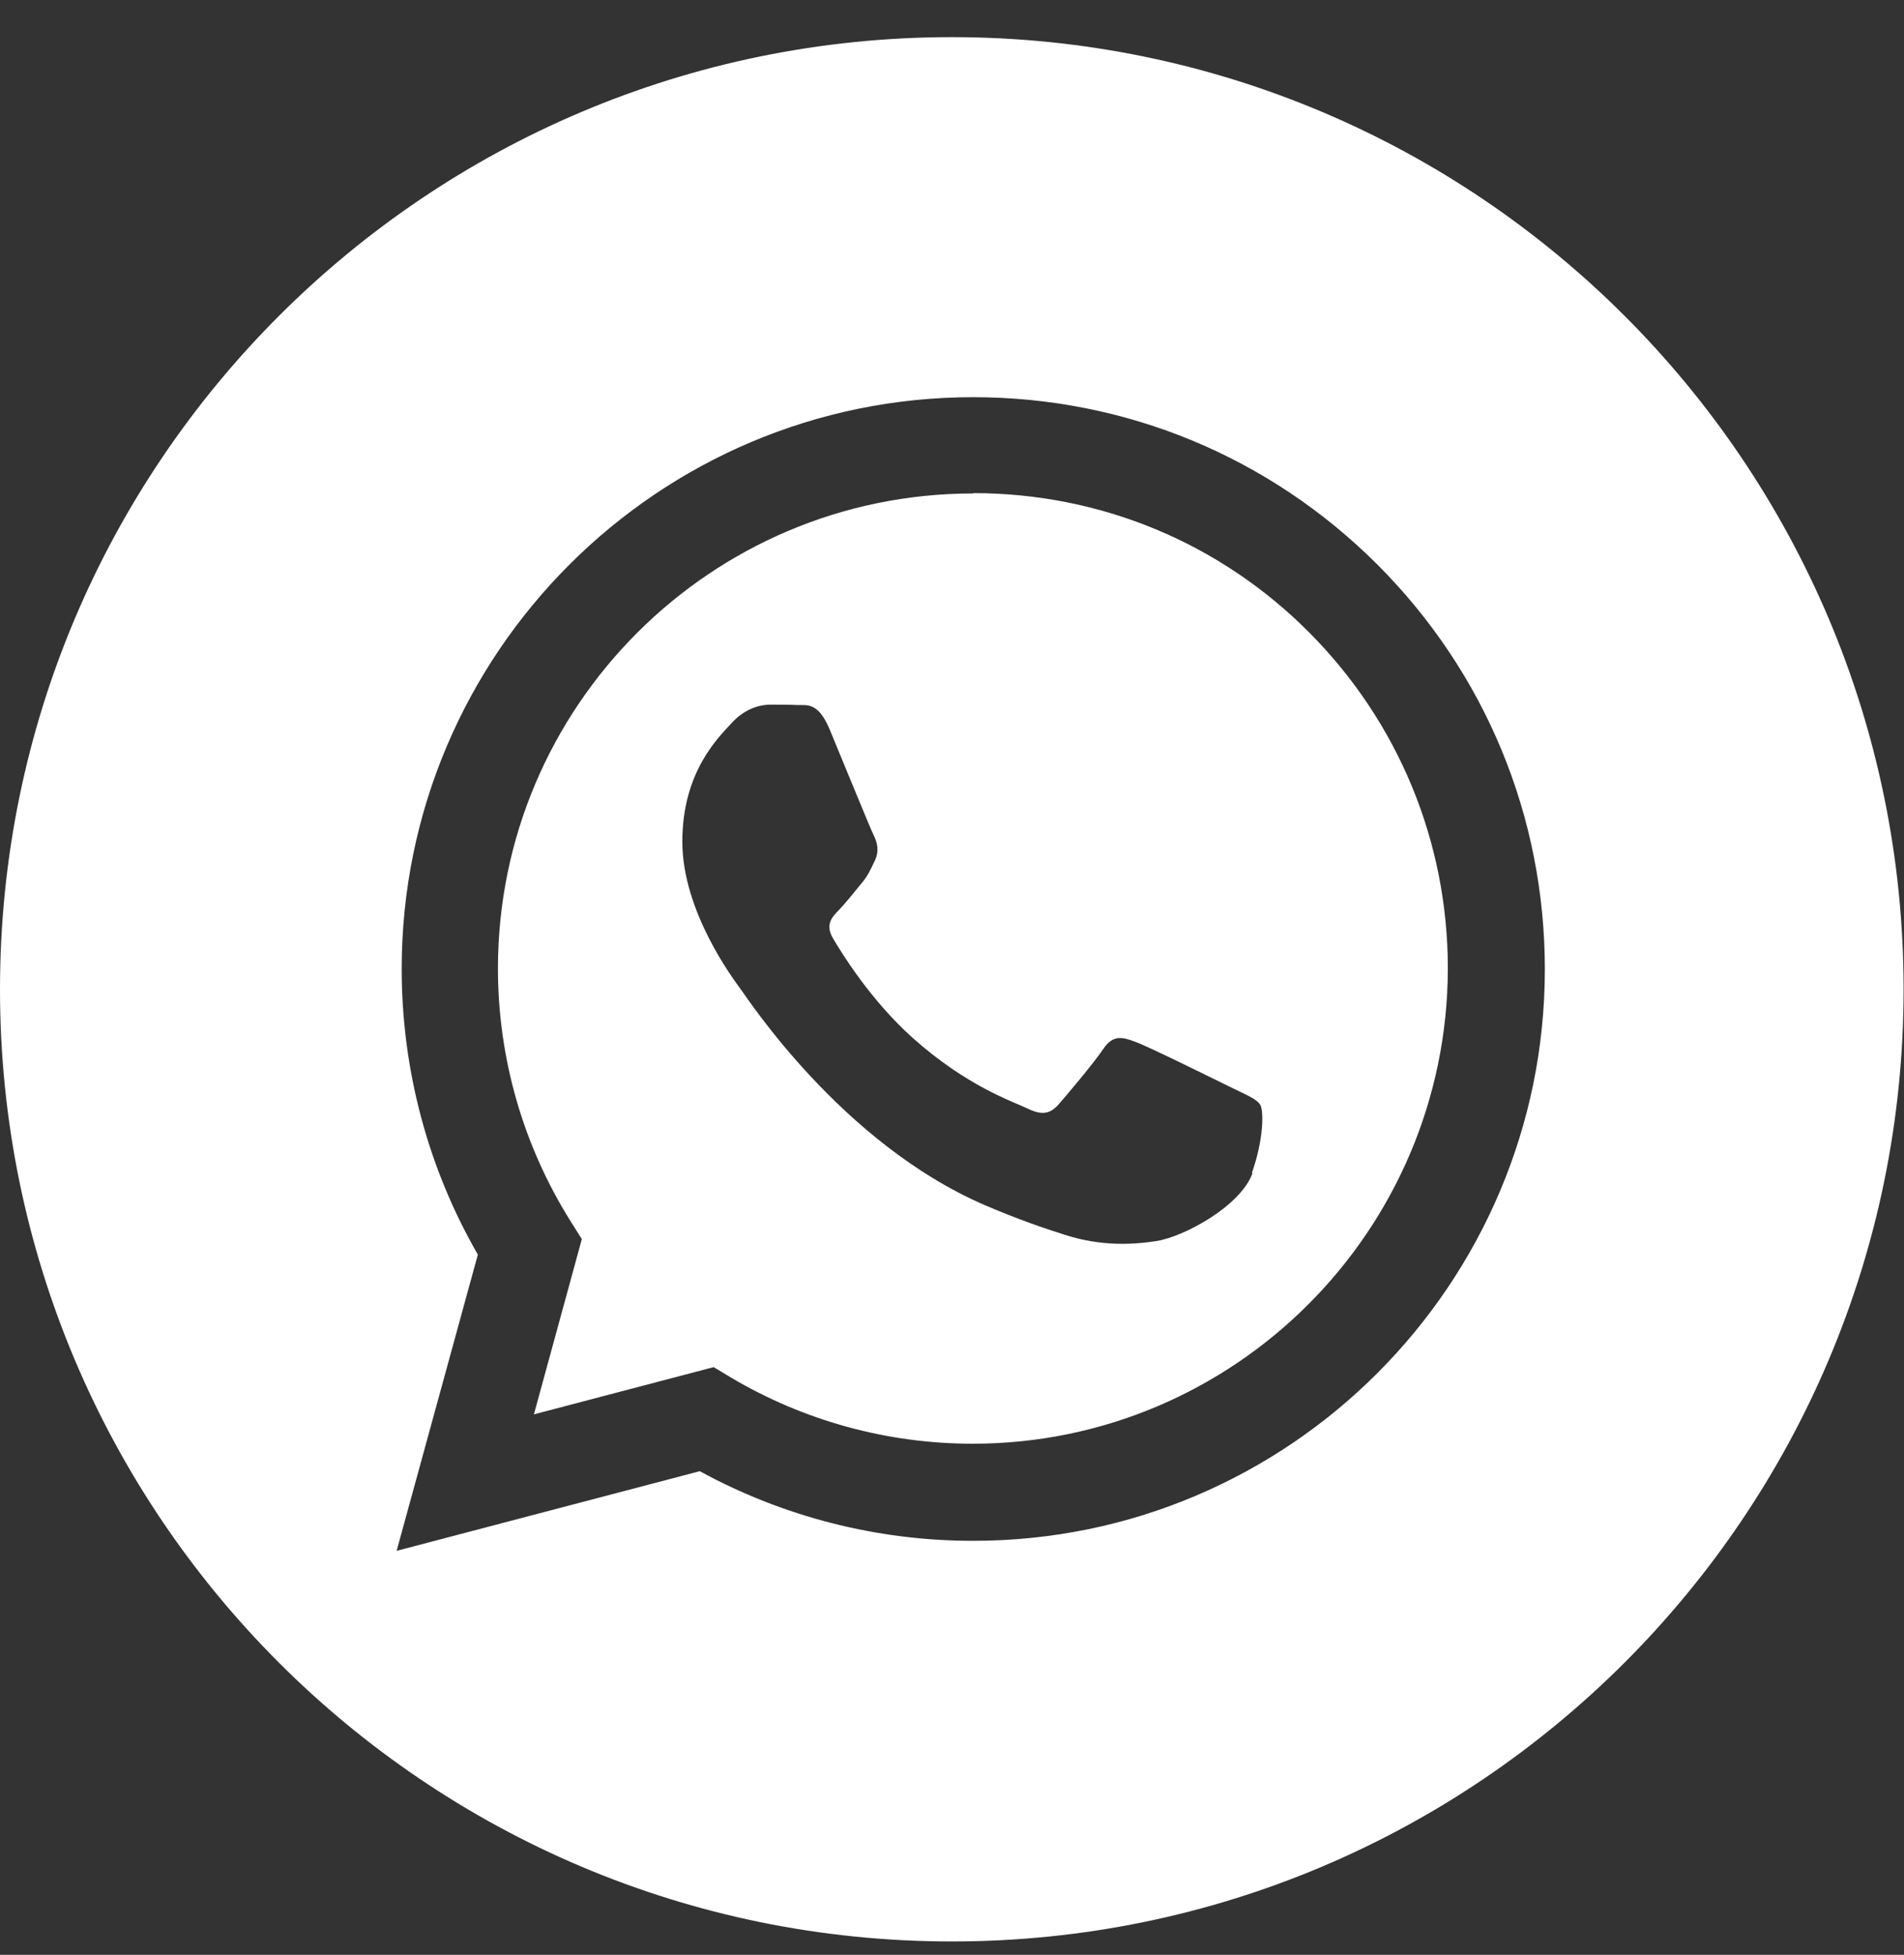 <?xml version="1.0" encoding="UTF-8"?>
<svg xmlns="http://www.w3.org/2000/svg" width="38" height="39" viewBox="0 0 38 39" fill="none">
  <rect x="0" y="0" width="38" height="39" fill="#333333" stroke="none"/>
  <g clip-path="url(#clip0_1_1295)">
    <path d="M19.421 9.845C14.189 9.845 9.938 14.097 9.938 19.32C9.938 21.11 10.44 22.854 11.389 24.366L11.612 24.721L10.656 28.217L14.243 27.275L14.591 27.484C16.049 28.348 17.715 28.803 19.413 28.803C24.637 28.803 28.888 24.552 28.896 19.32C28.896 16.79 27.908 14.405 26.126 12.615C24.343 10.825 21.959 9.838 19.421 9.838V9.845ZM24.999 23.402C24.76 24.066 23.626 24.675 23.078 24.76C22.584 24.837 21.967 24.86 21.28 24.644C20.863 24.513 20.339 24.336 19.652 24.042C16.797 22.808 14.93 19.93 14.784 19.737C14.645 19.544 13.618 18.194 13.618 16.79C13.618 15.385 14.351 14.699 14.614 14.413C14.876 14.128 15.185 14.058 15.37 14.058C15.555 14.058 15.748 14.058 15.918 14.066C16.095 14.074 16.327 13.996 16.558 14.552C16.797 15.123 17.368 16.527 17.438 16.666C17.507 16.805 17.553 16.975 17.461 17.168C17.368 17.361 17.322 17.476 17.175 17.646C17.037 17.816 16.874 18.016 16.751 18.148C16.612 18.287 16.458 18.441 16.628 18.726C16.797 19.012 17.368 19.945 18.209 20.701C19.297 21.674 20.215 21.975 20.501 22.113C20.786 22.252 20.948 22.229 21.118 22.044C21.288 21.851 21.828 21.211 22.021 20.925C22.214 20.64 22.399 20.686 22.661 20.786C22.924 20.879 24.32 21.573 24.606 21.712C24.891 21.851 25.084 21.928 25.153 22.044C25.223 22.16 25.223 22.731 24.984 23.402H24.999Z" fill="white"></path>
    <path d="M18.996 0.741C8.51 0.741 0 9.244 0 19.737C0 30.23 8.51 38.733 18.996 38.733C29.482 38.733 37.992 30.223 37.992 19.737C37.992 9.251 29.489 0.741 18.996 0.741ZM19.413 30.74C17.507 30.74 15.632 30.261 13.966 29.351L7.916 30.94L9.537 25.03C8.541 23.302 8.017 21.342 8.017 19.328C8.017 13.04 13.132 7.924 19.421 7.924C22.468 7.924 25.338 9.113 27.491 11.265C29.644 13.418 30.832 16.288 30.832 19.336C30.832 25.624 25.716 30.74 19.428 30.74H19.413Z" fill="white"></path>
  </g>
  <defs>
    <clipPath id="clip0_1_1295">
      <rect width="38" height="38" fill="white" transform="translate(0 0.741)"></rect>
    </clipPath>
  </defs>
</svg>

